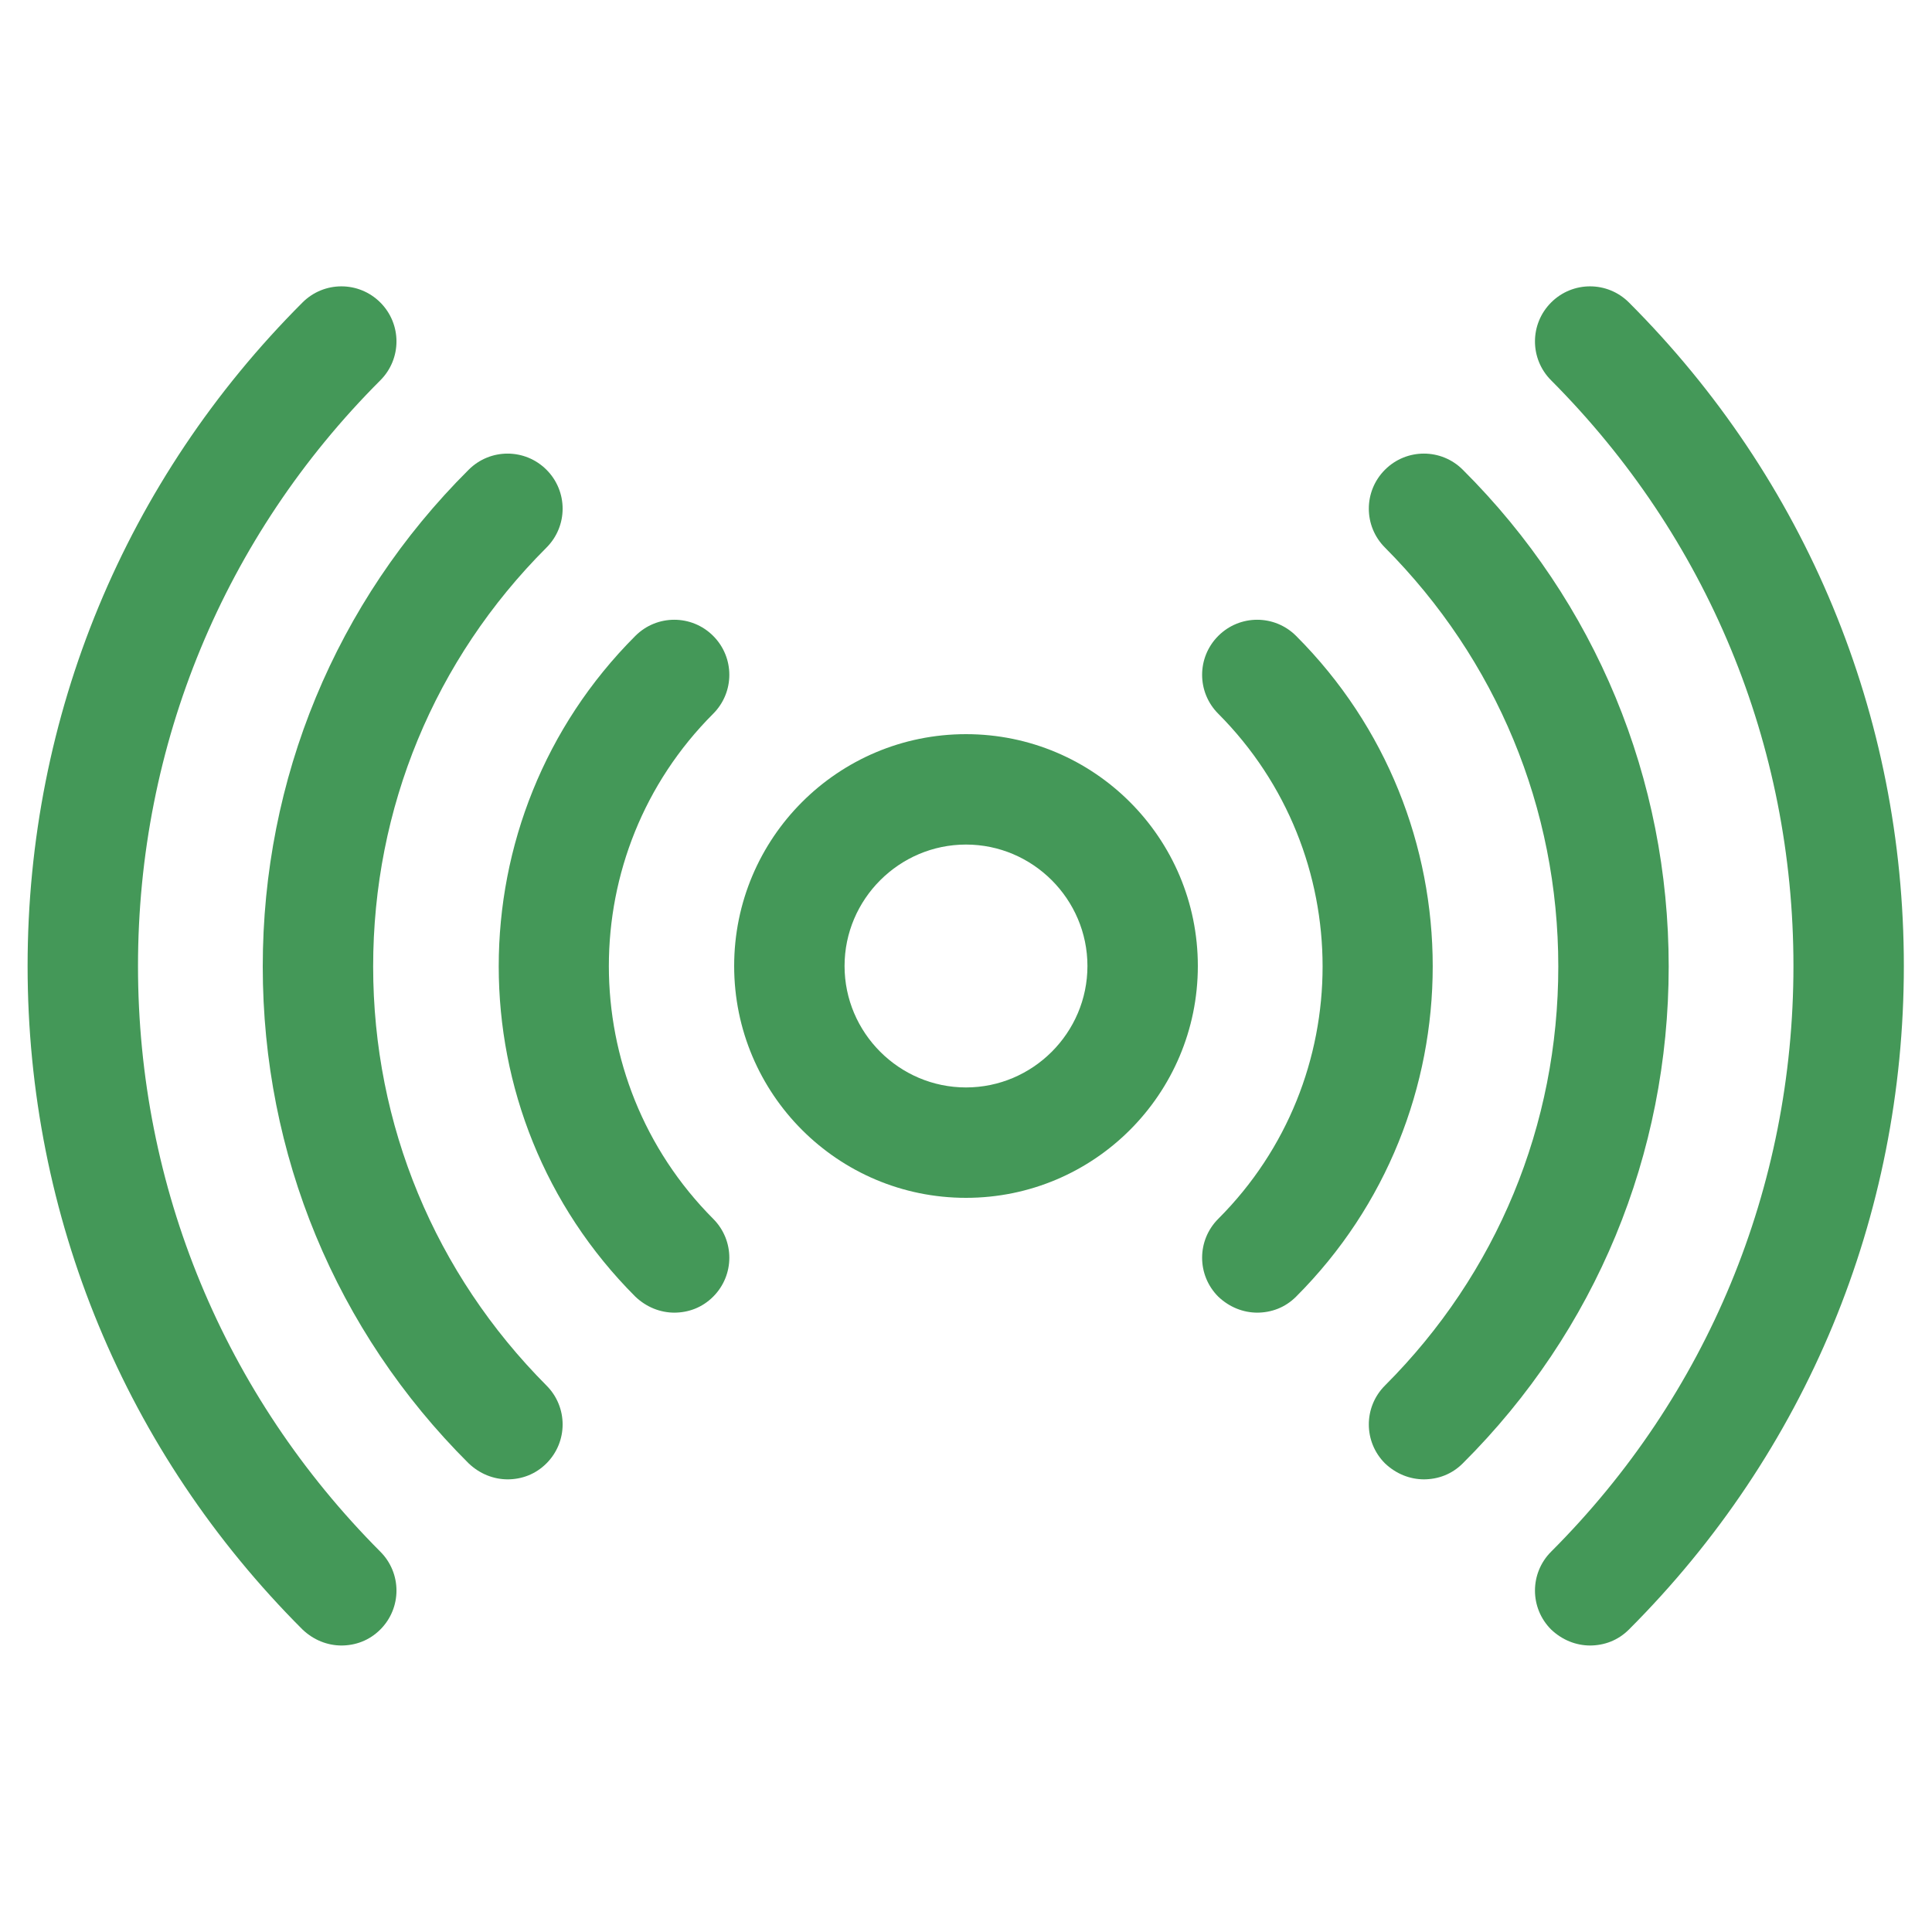 <?xml version="1.0" encoding="UTF-8"?>
<svg id="Layer_1" data-name="Layer 1" xmlns="http://www.w3.org/2000/svg" viewBox="0 0 35 35">
  <defs>
    <style>
      .cls-1 {
        fill: #449858;
      }
    </style>
  </defs>
  <path class="cls-1" d="M17.5,21.7c-2.32,0-4.2-1.88-4.2-4.2s1.88-4.2,4.2-4.2,4.2,1.88,4.2,4.2-1.88,4.2-4.2,4.2ZM17.5,15.3c-1.21,0-2.2.99-2.2,2.2s.99,2.2,2.2,2.2,2.2-.99,2.2-2.2-.99-2.2-2.2-2.2Z"/>
  <path class="cls-1" d="M12.22,23.78c-.26,0-.51-.1-.71-.29-3.3-3.3-3.3-8.67,0-11.97.39-.39,1.02-.39,1.41,0,.39.39.39,1.02,0,1.41-2.52,2.52-2.52,6.62,0,9.15.39.39.39,1.02,0,1.41-.2.2-.45.29-.71.29Z"/>
  <path class="cls-1" d="M22.78,23.78c-.26,0-.51-.1-.71-.29-.39-.39-.39-1.02,0-1.41,2.52-2.52,2.52-6.62,0-9.15-.39-.39-.39-1.02,0-1.41.39-.39,1.02-.39,1.41,0,3.3,3.3,3.3,8.67,0,11.97-.2.2-.45.29-.71.29Z"/>
  <path class="cls-1" d="M9.2,26.8c-.26,0-.51-.1-.71-.29-2.41-2.4-3.73-5.6-3.73-9s1.32-6.6,3.73-9c.39-.39,1.02-.39,1.41,0,.39.39.39,1.02,0,1.41-2.03,2.03-3.14,4.72-3.14,7.59s1.12,5.56,3.14,7.59c.39.39.39,1.02,0,1.41-.2.2-.45.29-.71.29Z"/>
  <path class="cls-1" d="M25.8,26.8c-.26,0-.51-.1-.71-.29-.39-.39-.39-1.02,0-1.41,2.03-2.03,3.14-4.72,3.14-7.59s-1.12-5.56-3.14-7.59c-.39-.39-.39-1.02,0-1.41.39-.39,1.02-.39,1.41,0,2.41,2.4,3.73,5.6,3.73,9s-1.32,6.6-3.73,9c-.2.2-.45.29-.71.29Z"/>
  <path class="cls-1" d="M6.19,29.81c-.26,0-.51-.1-.71-.29-3.21-3.21-4.98-7.48-4.98-12.02s1.77-8.81,4.98-12.02c.39-.39,1.02-.39,1.41,0,.39.39.39,1.02,0,1.41-2.83,2.83-4.39,6.6-4.39,10.61s1.56,7.77,4.39,10.61c.39.39.39,1.02,0,1.41-.2.2-.45.29-.71.29Z"/>
  <path class="cls-1" d="M28.81,29.81c-.26,0-.51-.1-.71-.29-.39-.39-.39-1.02,0-1.41,2.83-2.83,4.39-6.6,4.39-10.61s-1.56-7.77-4.39-10.61c-.39-.39-.39-1.02,0-1.41.39-.39,1.02-.39,1.41,0,3.21,3.21,4.98,7.48,4.98,12.02s-1.77,8.81-4.98,12.02c-.2.2-.45.29-.71.29Z"/>
</svg>